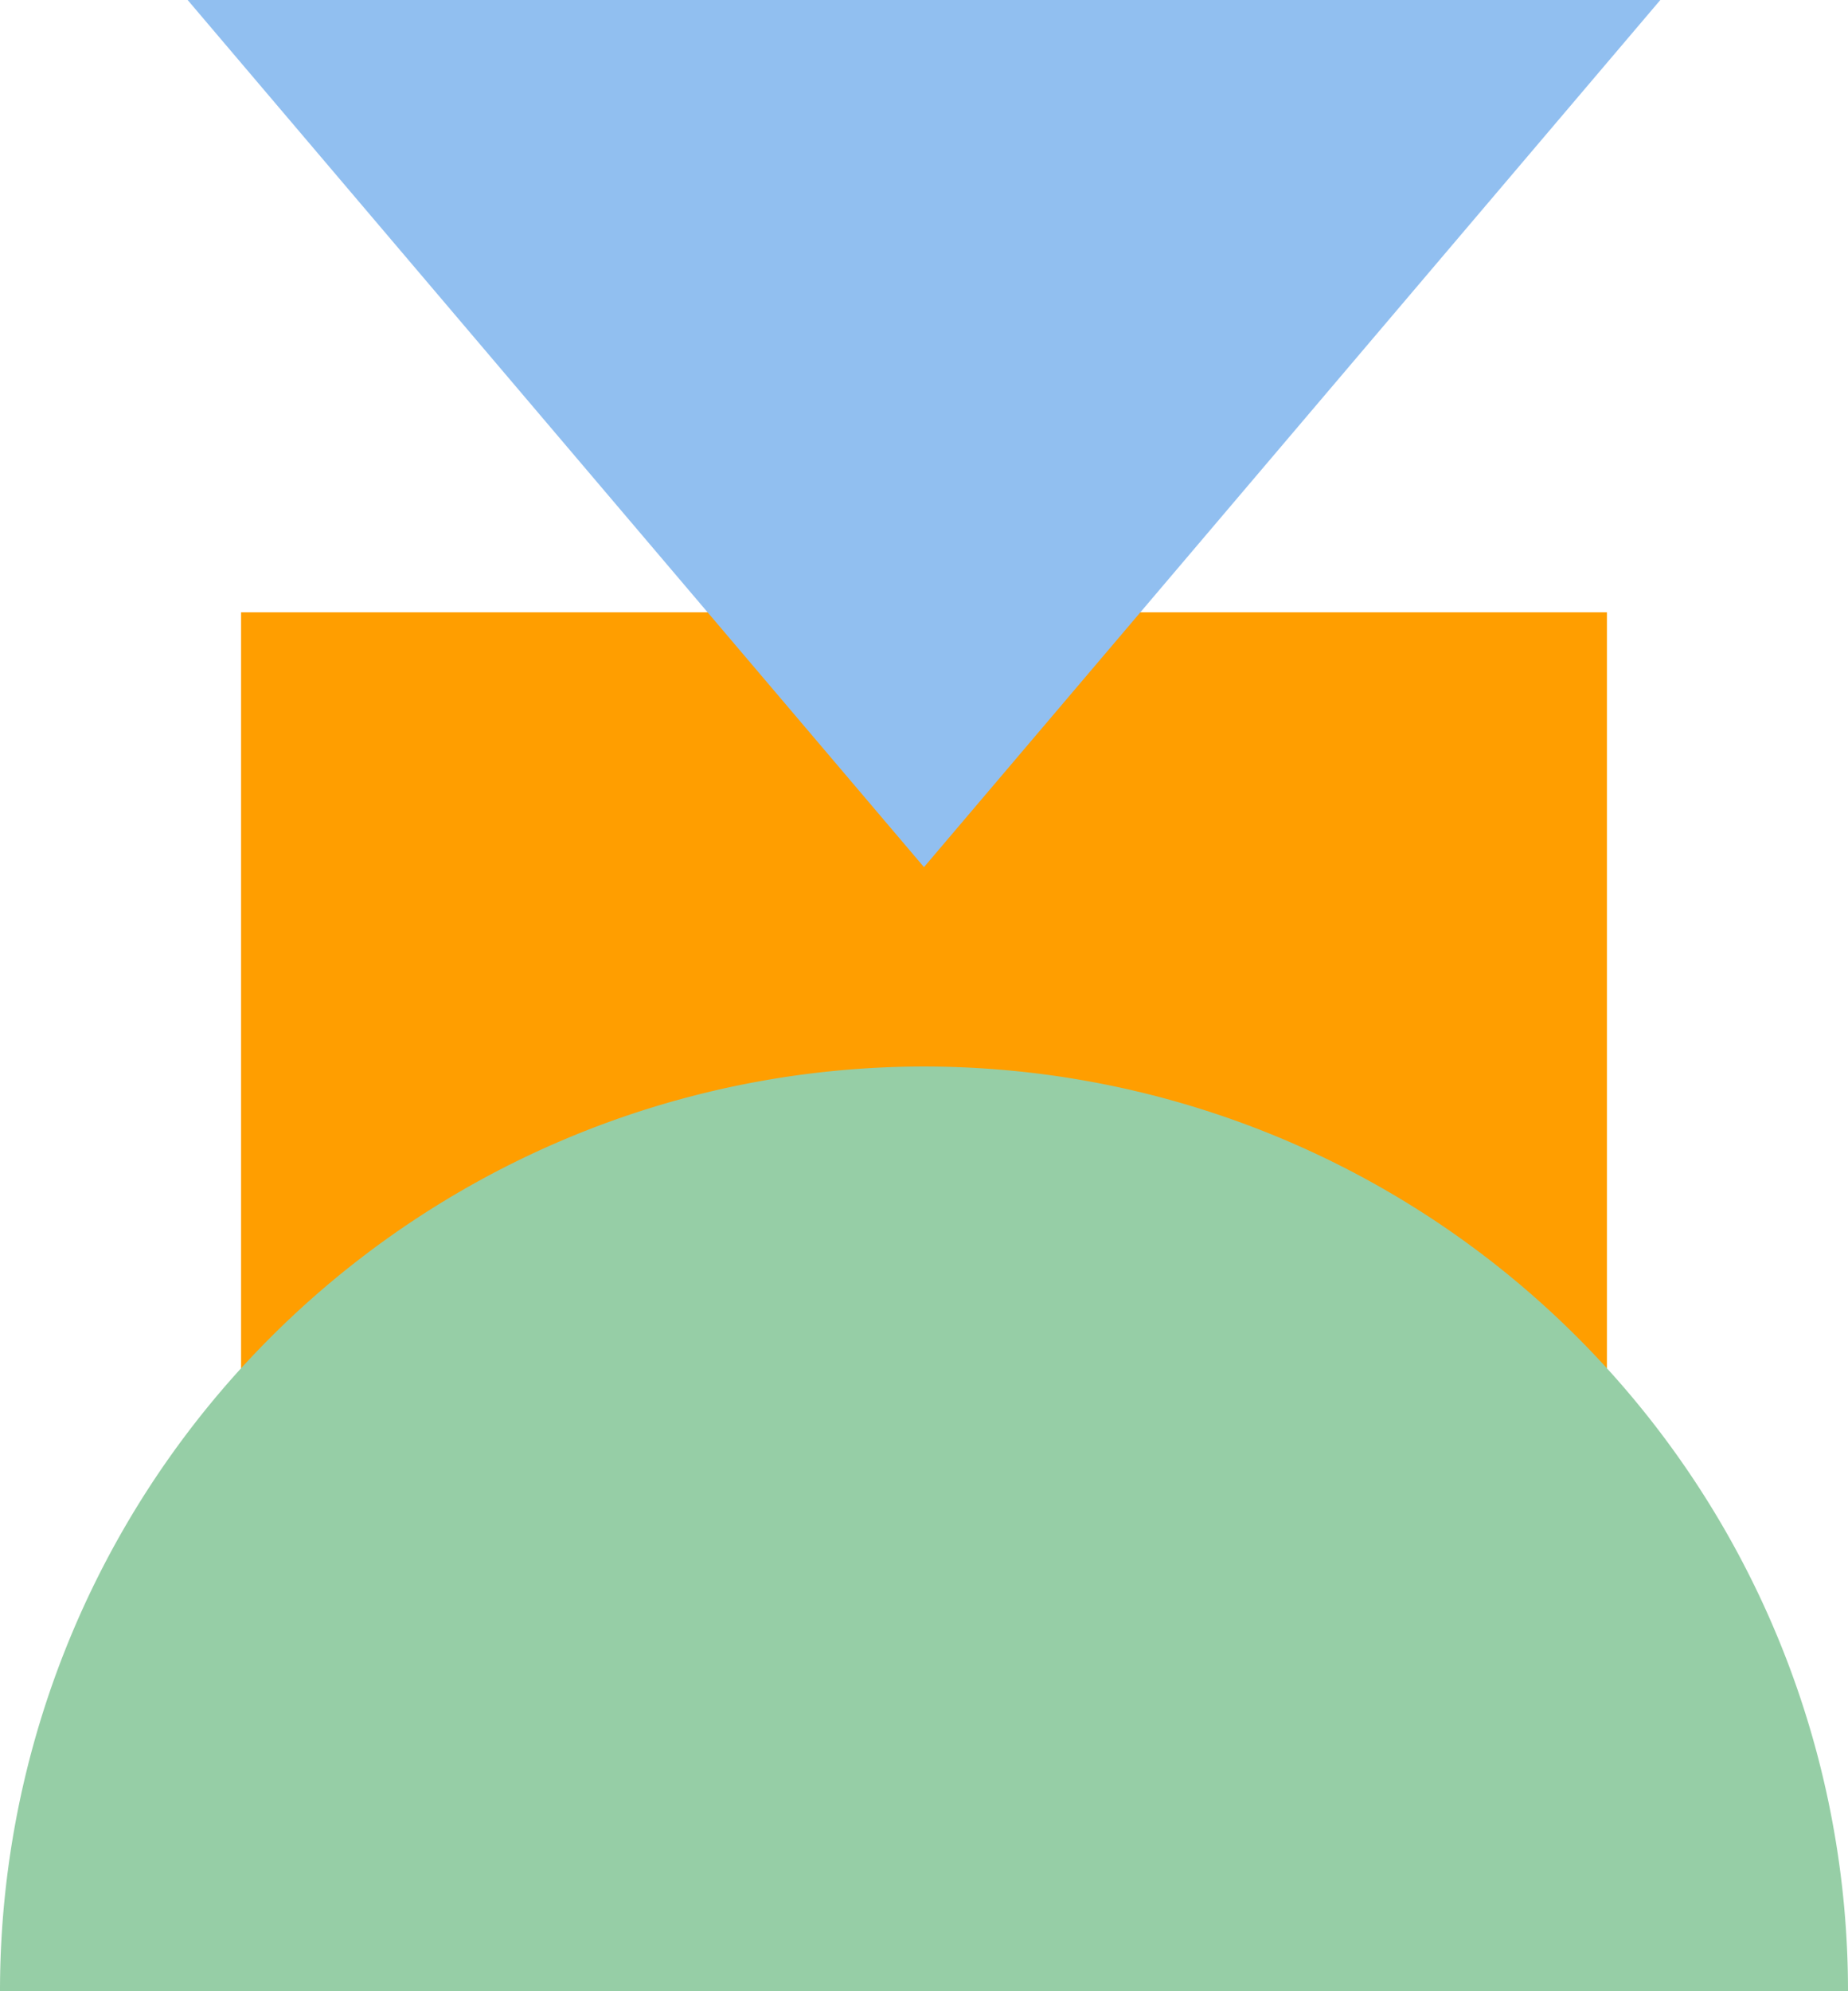 <svg xmlns="http://www.w3.org/2000/svg" xmlns:xlink="http://www.w3.org/1999/xlink" width="99.636" height="107.289" viewBox="0 0 99.636 107.289">
  <defs>
    <clipPath id="clip-path">
      <rect id="Rectangle_693" data-name="Rectangle 693" width="99.636" height="49.818" transform="translate(0 0)" fill="#96cea6"/>
    </clipPath>
    <clipPath id="clip-path-2">
      <rect id="Rectangle_692" data-name="Rectangle 692" width="79.405" height="46.727" fill="#91bff0"/>
    </clipPath>
  </defs>
  <g id="Group_923" data-name="Group 923" transform="translate(-789 -1273)">
    <rect id="Rectangle_696" data-name="Rectangle 696" width="53.757" height="73.64" transform="translate(801.998 1359.752) rotate(-90)" fill="#ff9e00"/>
    <g id="Group_899" data-name="Group 899" transform="translate(888.636 1380.289) rotate(180)" style="mix-blend-mode: multiply;isolation: isolate">
      <g id="Group_898" data-name="Group 898" transform="translate(0 0)">
        <g id="Group_897" data-name="Group 897" clip-path="url(#clip-path)">
          <path id="Path_4427" data-name="Path 4427" d="M49.818,49.818A49.818,49.818,0,0,0,99.636,0H0A49.818,49.818,0,0,0,49.818,49.818" transform="translate(0 0)" fill="#96cea6"/>
        </g>
      </g>
    </g>
    <g id="Group_896" data-name="Group 896" transform="translate(799.115 1273)" style="mix-blend-mode: multiply;isolation: isolate">
      <g id="Group_895" data-name="Group 895" transform="translate(0 0)">
        <g id="Group_894" data-name="Group 894" clip-path="url(#clip-path-2)">
          <path id="Path_4426" data-name="Path 4426" d="M52.576,122.219l39.7-46.727h-79.4Z" transform="translate(-12.874 -75.492)" fill="#91bff0"/>
        </g>
      </g>
    </g>
  </g>
</svg>
